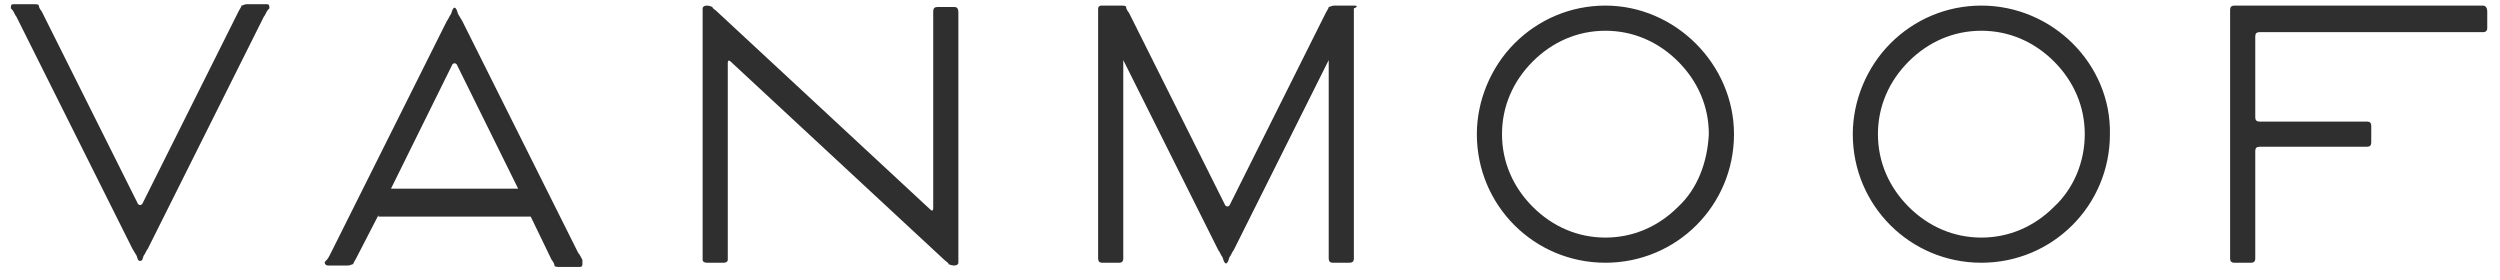 <svg xmlns="http://www.w3.org/2000/svg" fill="none" viewBox="0 0 161 18" height="18" width="161">
<g clip-path="url(#clip0)">
<path fill="#2F2F30" d="M159.909 0.36H143.889C143.709 0.36 143.619 0.45 143.619 0.63V16.65C143.619 16.83 143.709 16.92 143.889 16.92H144.969C145.149 16.92 145.239 16.83 145.239 16.65V9.72C145.239 9.54 145.329 9.45 145.509 9.45H152.439C152.619 9.45 152.709 9.36 152.709 9.18V8.1C152.709 7.92 152.619 7.83 152.439 7.83H145.509C145.329 7.83 145.239 7.74 145.239 7.56V2.34C145.239 2.16 145.329 2.07 145.509 2.07H159.909C160.089 2.07 160.179 1.98 160.179 1.8V0.72C160.179 0.54 160.089 0.36 159.909 0.36ZM127.599 0.36C125.349 0.36 123.279 1.26 121.749 2.79C120.219 4.32 119.319 6.48 119.319 8.64C119.319 13.23 123.009 16.92 127.599 16.92C132.189 16.92 135.879 13.23 135.879 8.64C135.969 4.14 132.189 0.36 127.599 0.36ZM132.279 13.32C131.019 14.58 129.399 15.3 127.599 15.3C125.799 15.3 124.179 14.58 122.919 13.32C121.659 12.06 120.939 10.44 120.939 8.64C120.939 6.84 121.659 5.22 122.919 3.96C124.179 2.7 125.799 1.98 127.599 1.98C129.399 1.98 131.019 2.7 132.279 3.96C133.539 5.22 134.259 6.84 134.259 8.64C134.259 10.44 133.539 12.15 132.279 13.32ZM103.389 0.36C101.139 0.36 99.069 1.26 97.539 2.79C96.009 4.32 95.109 6.48 95.109 8.64C95.109 13.23 98.799 16.92 103.389 16.92C107.979 16.92 111.669 13.23 111.669 8.64C111.669 4.14 107.889 0.36 103.389 0.36ZM108.069 13.32C106.809 14.58 105.189 15.3 103.389 15.3C101.589 15.3 99.969 14.58 98.709 13.32C97.449 12.06 96.729 10.44 96.729 8.64C96.729 6.84 97.449 5.22 98.709 3.96C99.969 2.7 101.589 1.98 103.389 1.98C105.189 1.98 106.809 2.7 108.069 3.96C109.329 5.22 110.049 6.84 110.049 8.64C109.959 10.44 109.329 12.15 108.069 13.32ZM17.169 0.27H15.909C15.729 0.27 15.639 0.36 15.549 0.36C15.549 0.45 15.459 0.54 15.369 0.72L9.159 13.14C9.069 13.23 8.979 13.23 8.889 13.14L2.679 0.72C2.589 0.63 2.499 0.45 2.499 0.36C2.499 0.27 2.319 0.27 2.139 0.27H0.879C0.699 0.27 0.699 0.36 0.699 0.54L0.789 0.63C0.879 0.72 0.969 0.99 1.059 1.08L8.529 16.02L8.799 16.47L8.889 16.74C8.979 16.83 9.069 16.83 9.159 16.74L9.249 16.47C9.339 16.38 9.429 16.11 9.519 16.02L16.989 1.08C17.079 0.99 17.169 0.72 17.259 0.63L17.349 0.54C17.349 0.36 17.349 0.27 17.169 0.27ZM37.509 16.74C37.419 16.56 37.329 16.38 37.239 16.29L29.769 1.35L29.499 0.9L29.409 0.63C29.319 0.45 29.229 0.45 29.139 0.63L29.049 0.9C28.959 0.99 28.869 1.26 28.779 1.35L21.309 16.29C21.219 16.47 21.129 16.65 21.039 16.74L20.949 16.83C20.859 16.92 20.949 17.1 21.129 17.1H22.389C22.569 17.1 22.659 17.01 22.749 17.01C22.749 16.92 22.839 16.83 22.929 16.65L24.369 13.86V13.95H34.179L35.529 16.74C35.619 16.83 35.709 17.01 35.709 17.1C35.709 17.19 35.889 17.19 36.069 17.19H37.329C37.509 17.19 37.509 17.1 37.509 16.92V16.74ZM25.179 12.15L29.139 4.14C29.229 4.05 29.319 4.05 29.409 4.14L33.369 12.15H25.179ZM61.449 0.45H60.369C60.189 0.45 60.099 0.54 60.099 0.72V13.41C60.099 13.59 60.009 13.59 59.919 13.5L46.149 0.72C46.059 0.63 45.879 0.54 45.879 0.45C45.879 0.45 45.699 0.36 45.519 0.36C45.339 0.36 45.249 0.45 45.249 0.54V16.74C45.249 16.83 45.339 16.92 45.519 16.92H46.599C46.779 16.92 46.869 16.83 46.869 16.74V4.05C46.869 3.87 46.959 3.87 47.049 3.96L60.819 16.74C60.909 16.83 61.089 16.92 61.089 17.01C61.089 17.01 61.269 17.1 61.449 17.1C61.629 17.1 61.719 17.01 61.719 16.92V0.81C61.719 0.54 61.629 0.45 61.449 0.45ZM87.279 0.36H85.929C85.749 0.36 85.659 0.45 85.569 0.45C85.569 0.54 85.479 0.63 85.389 0.81L79.179 13.23C79.089 13.32 78.999 13.32 78.909 13.23L72.699 0.81C72.609 0.72 72.519 0.54 72.519 0.45C72.519 0.36 72.339 0.36 72.159 0.36H70.899C70.809 0.36 70.719 0.45 70.719 0.54V16.65C70.719 16.83 70.809 16.92 70.989 16.92H72.069C72.249 16.92 72.339 16.83 72.339 16.65V3.87L78.459 16.11C78.549 16.2 78.639 16.47 78.729 16.56L78.819 16.83C78.909 17.01 78.999 17.01 79.089 16.83L79.179 16.56C79.269 16.47 79.359 16.2 79.449 16.11L85.569 3.87V3.96V16.65C85.569 16.83 85.659 16.92 85.839 16.92H86.919C87.099 16.92 87.189 16.83 87.189 16.65V0.63C87.189 0.63 87.189 0.63 87.189 0.54C87.459 0.45 87.369 0.36 87.279 0.36Z"></path>
</g>
<defs>
<clipPath id="clip0">
<rect transform="translate(0.43)" fill="white" height="18" width="160.2"></rect>
</clipPath>
</defs>
</svg>
